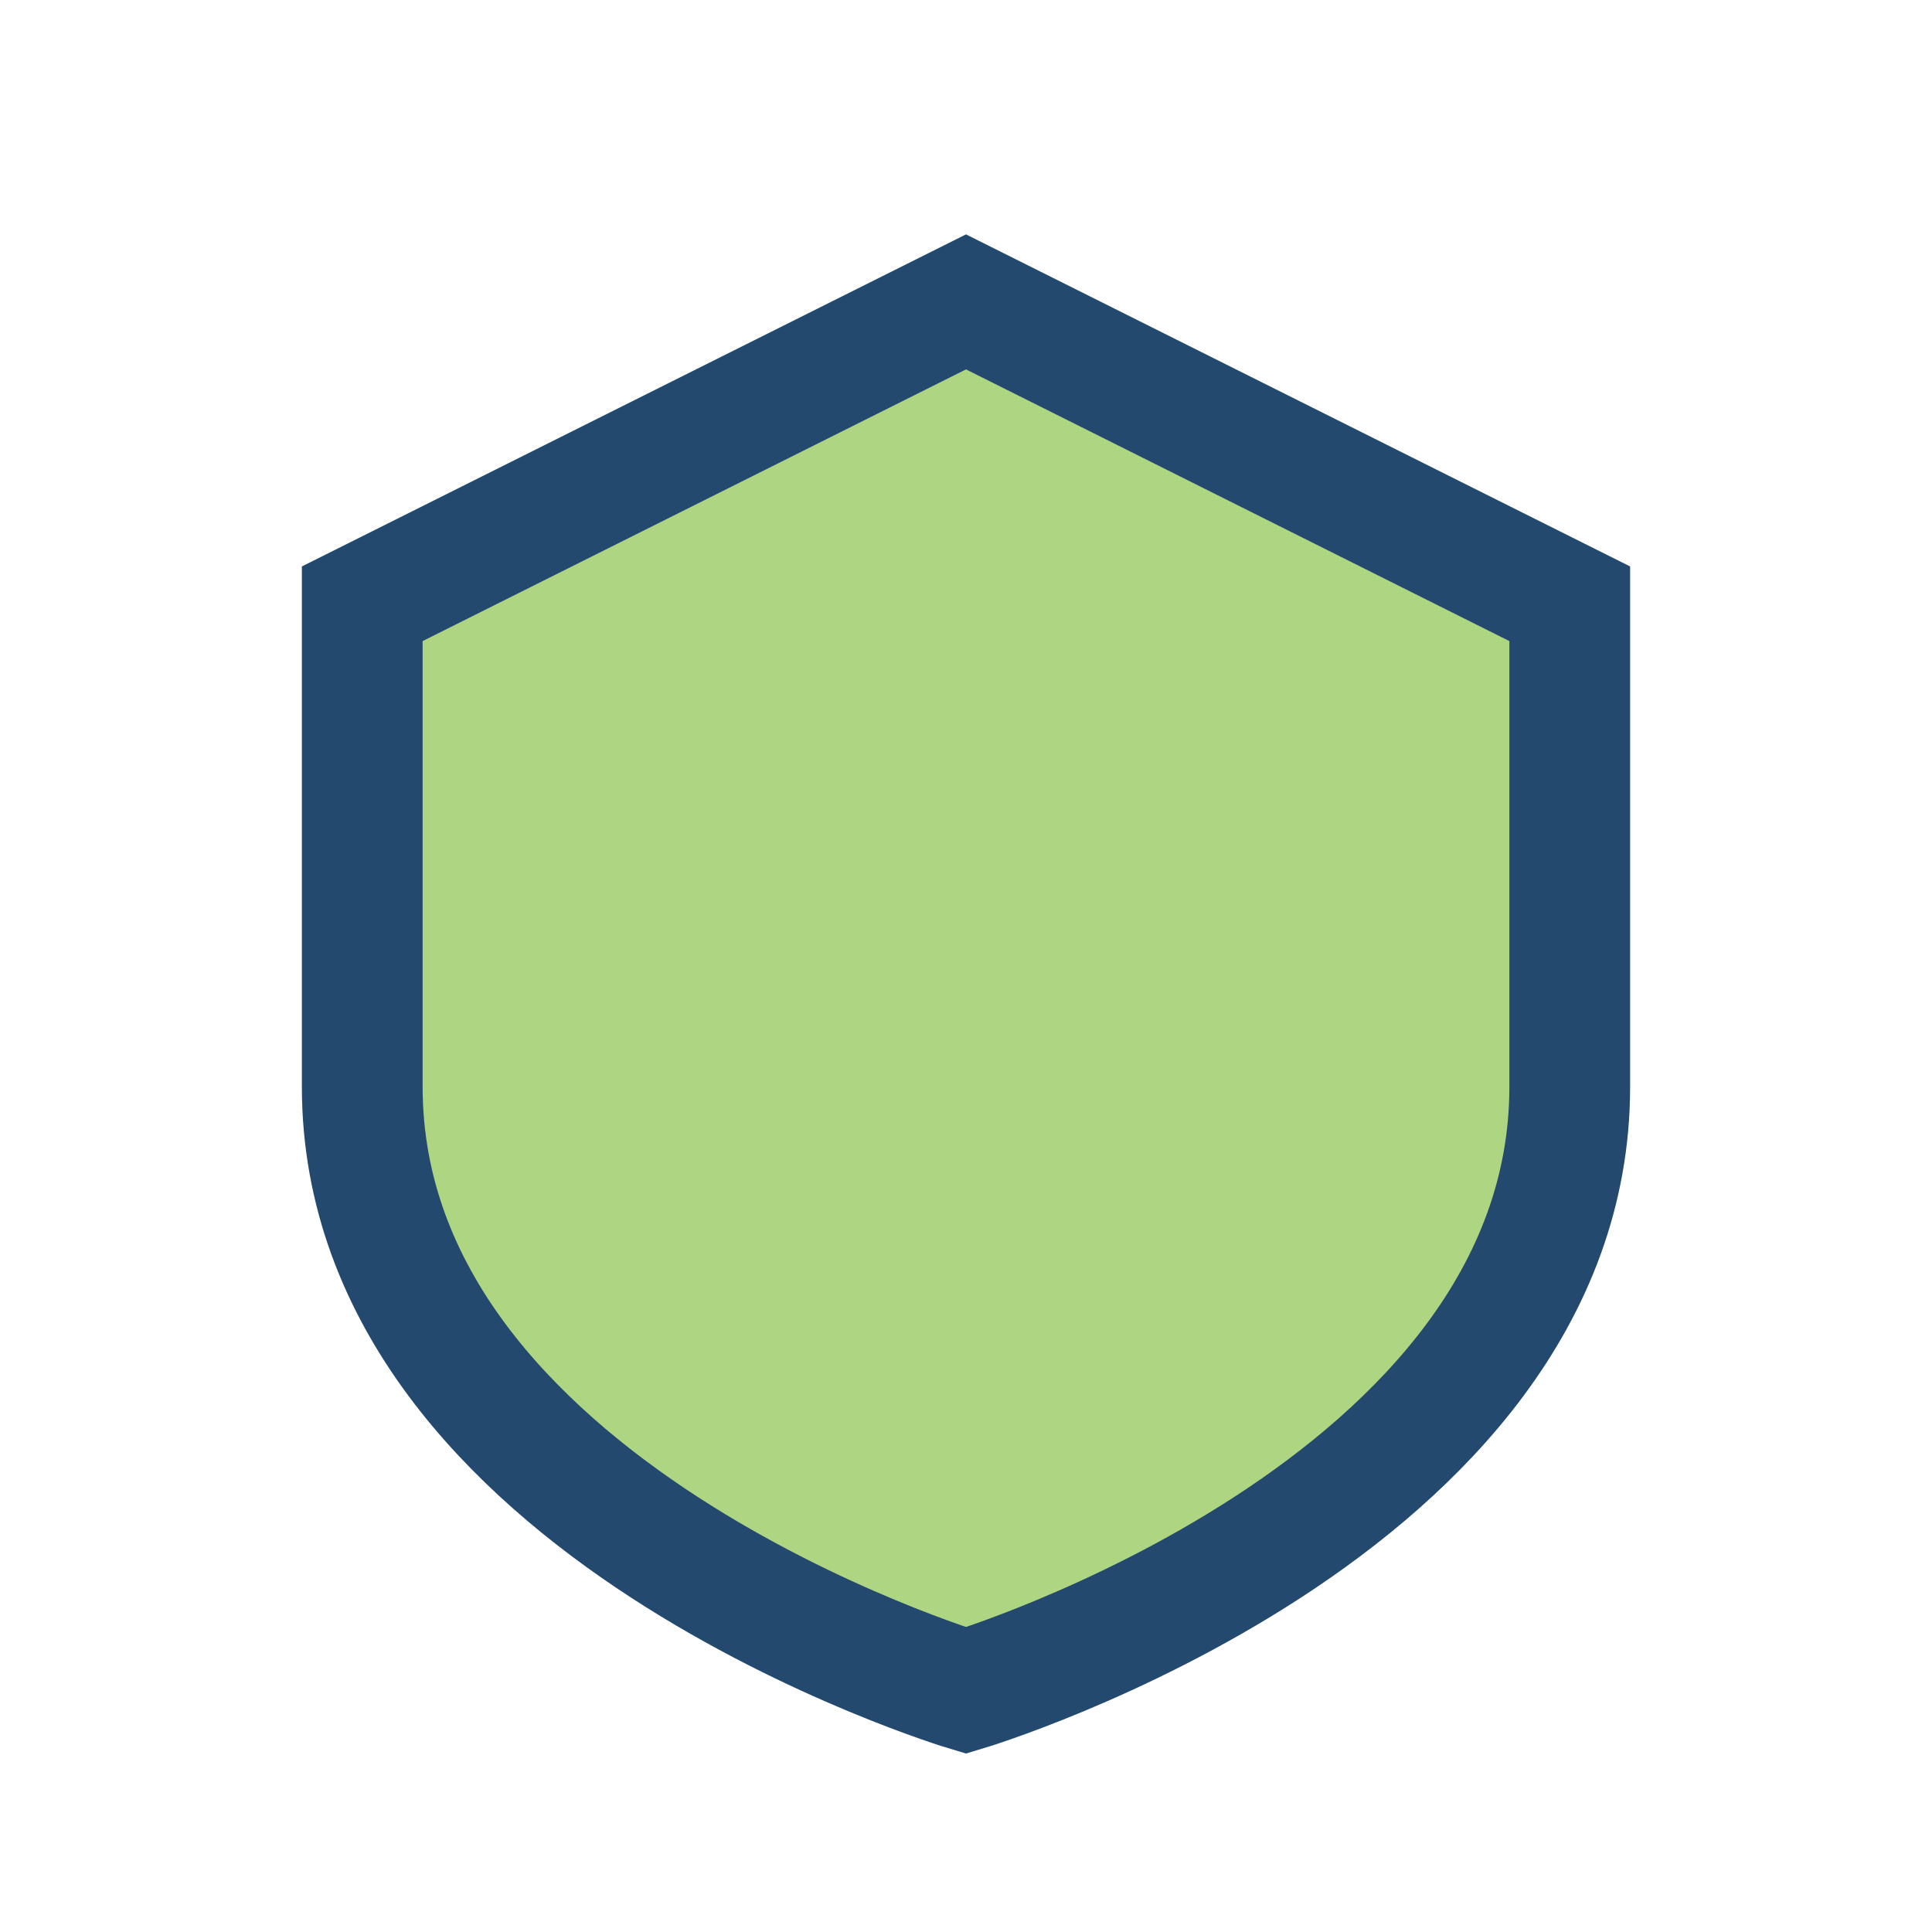 <?xml version="1.0" encoding="UTF-8"?>
<svg xmlns="http://www.w3.org/2000/svg" viewBox="0 0 32 32" width="32" height="32"><path d="M16 5l10 5v8c0 7-10 10-10 10S6 25 6 18V10z" fill="#AED581" stroke="#23496E" stroke-width="2"/></svg>